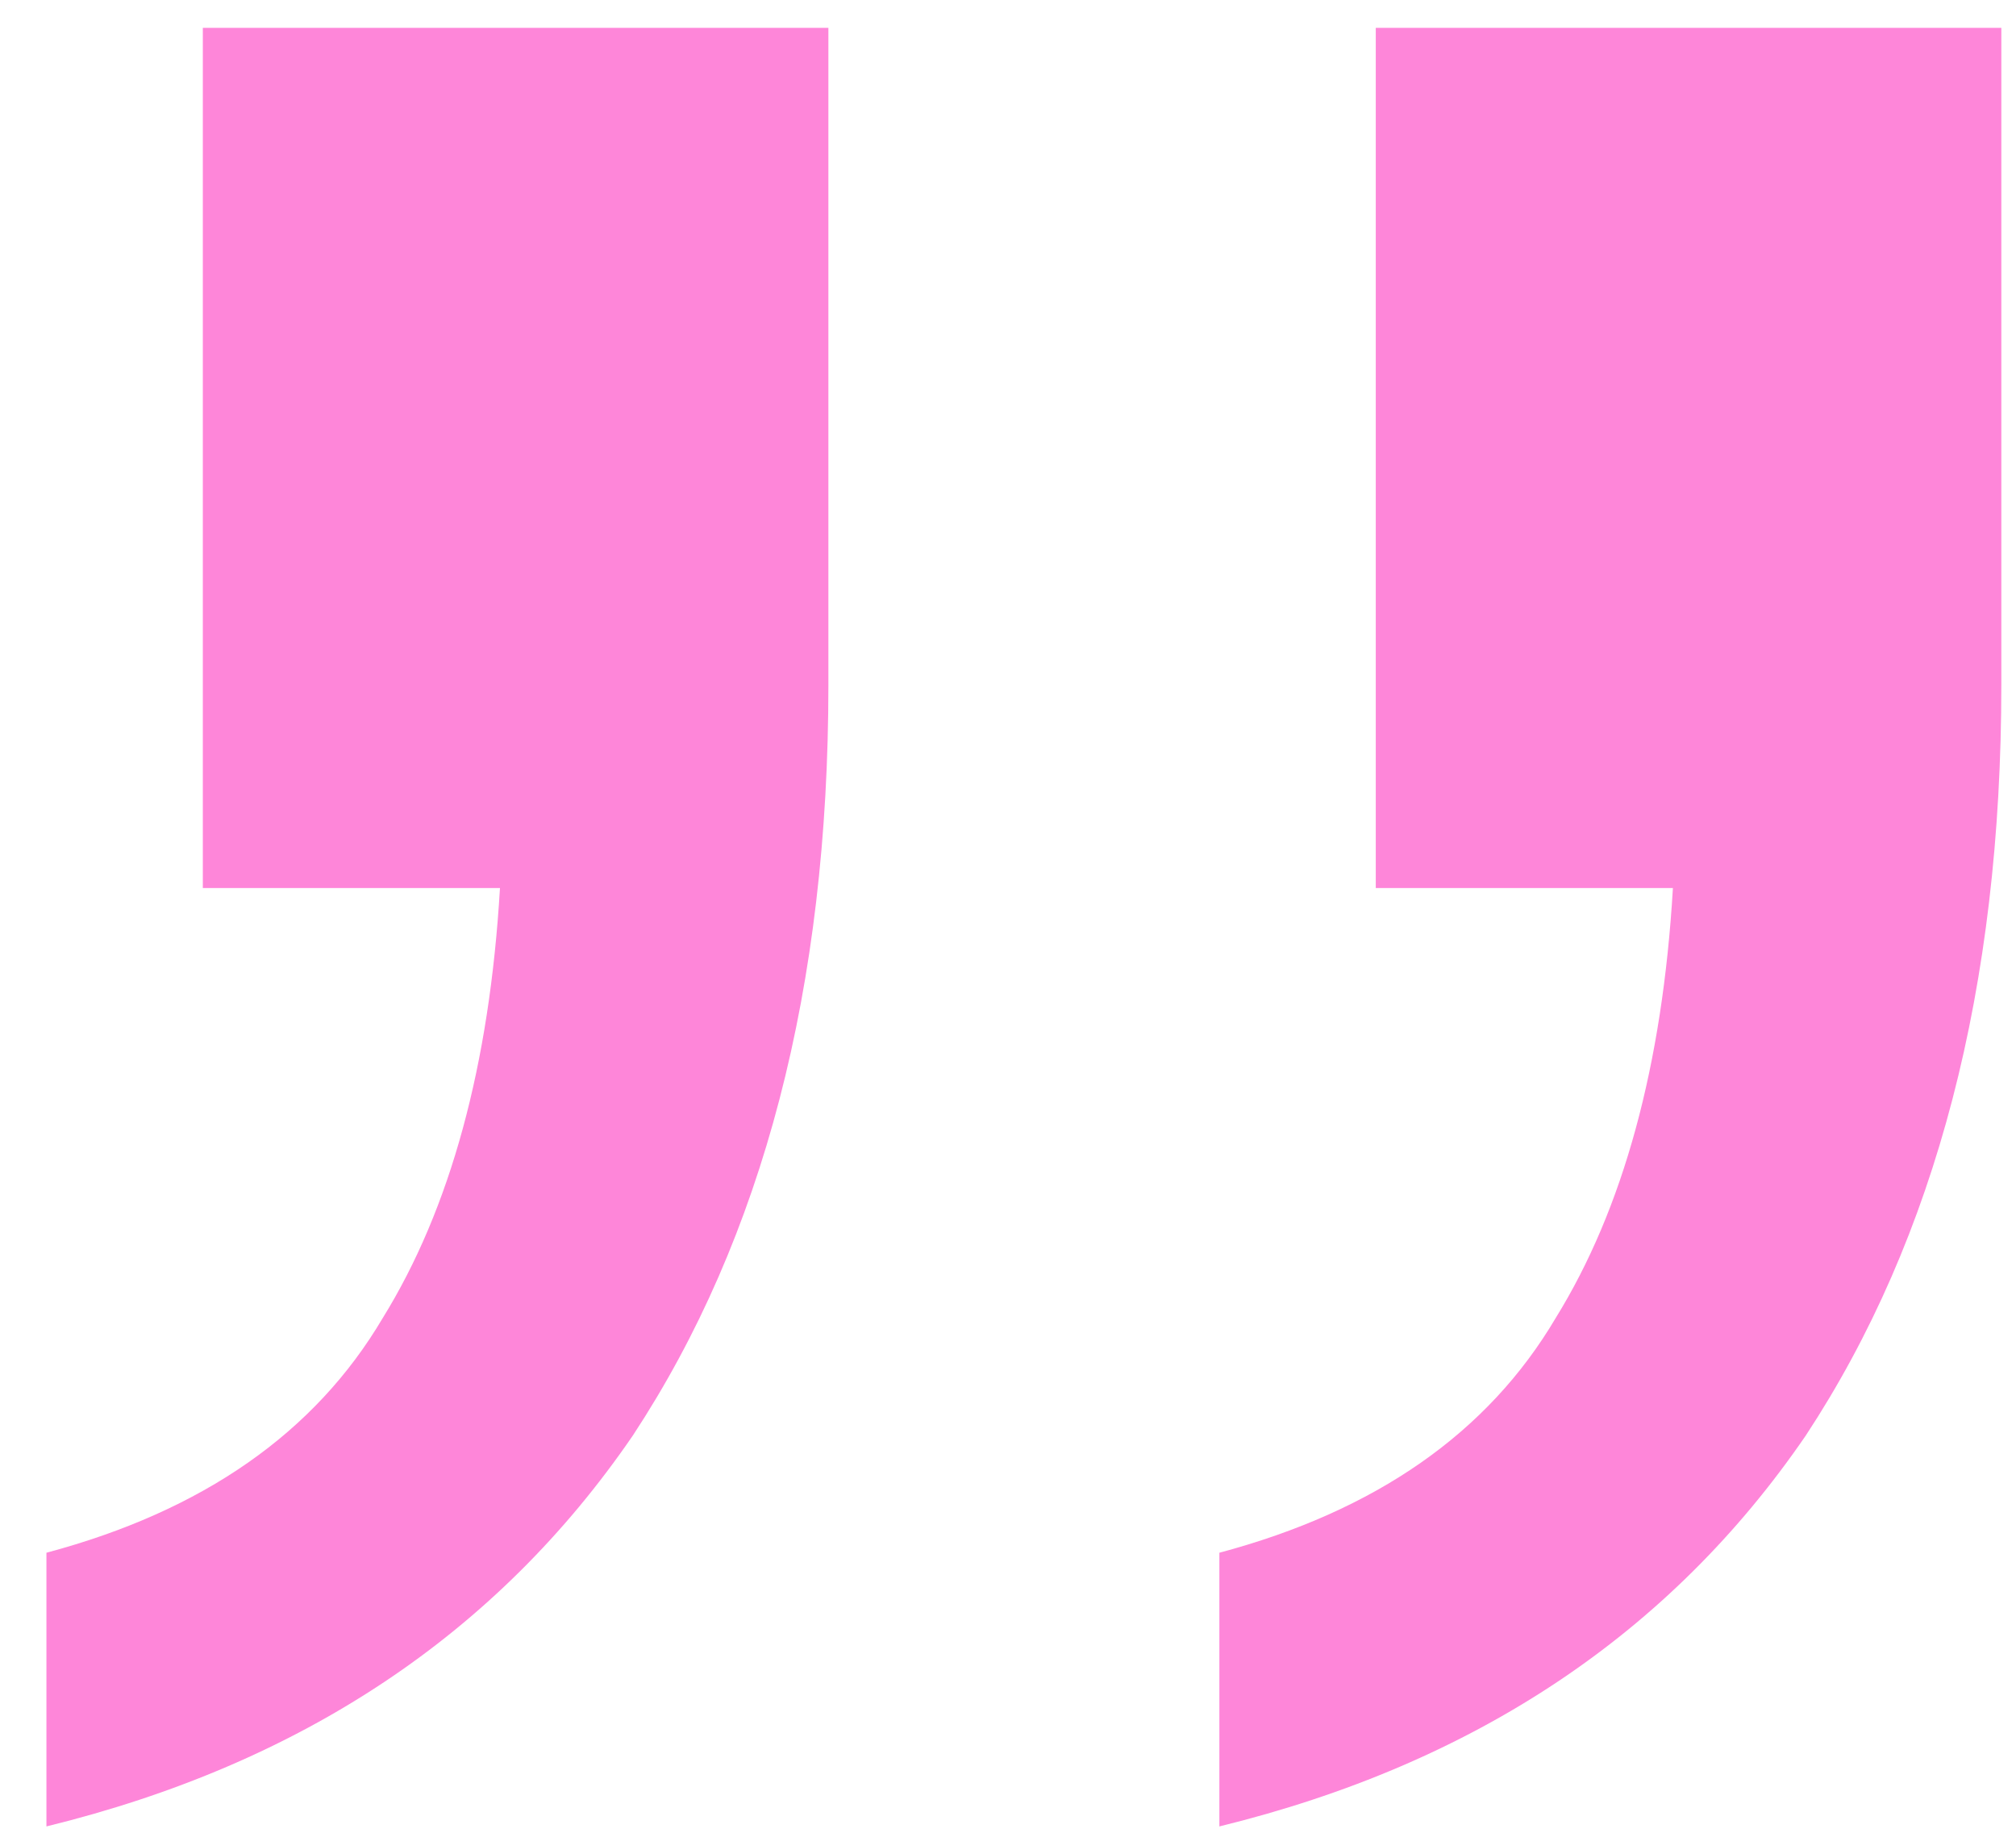 <svg width="33" height="30" viewBox="0 0 33 30" fill="none" xmlns="http://www.w3.org/2000/svg">
<path d="M13.56 0.456V11.208C13.56 16.157 12.493 20.253 10.36 23.496C8.141 26.739 4.941 28.872 0.76 29.896V25.416C3.32 24.733 5.155 23.453 6.264 21.576C7.373 19.784 8.013 17.437 8.184 14.536H3.32V0.456H13.56ZM32.76 0.456V11.208C32.76 16.157 31.693 20.253 29.56 23.496C27.341 26.739 24.141 28.872 19.96 29.896V25.416C22.52 24.733 24.355 23.453 25.464 21.576C26.573 19.784 27.213 17.437 27.384 14.536H22.52V0.456H32.76Z" fill="#FE86D9"/>
</svg>
